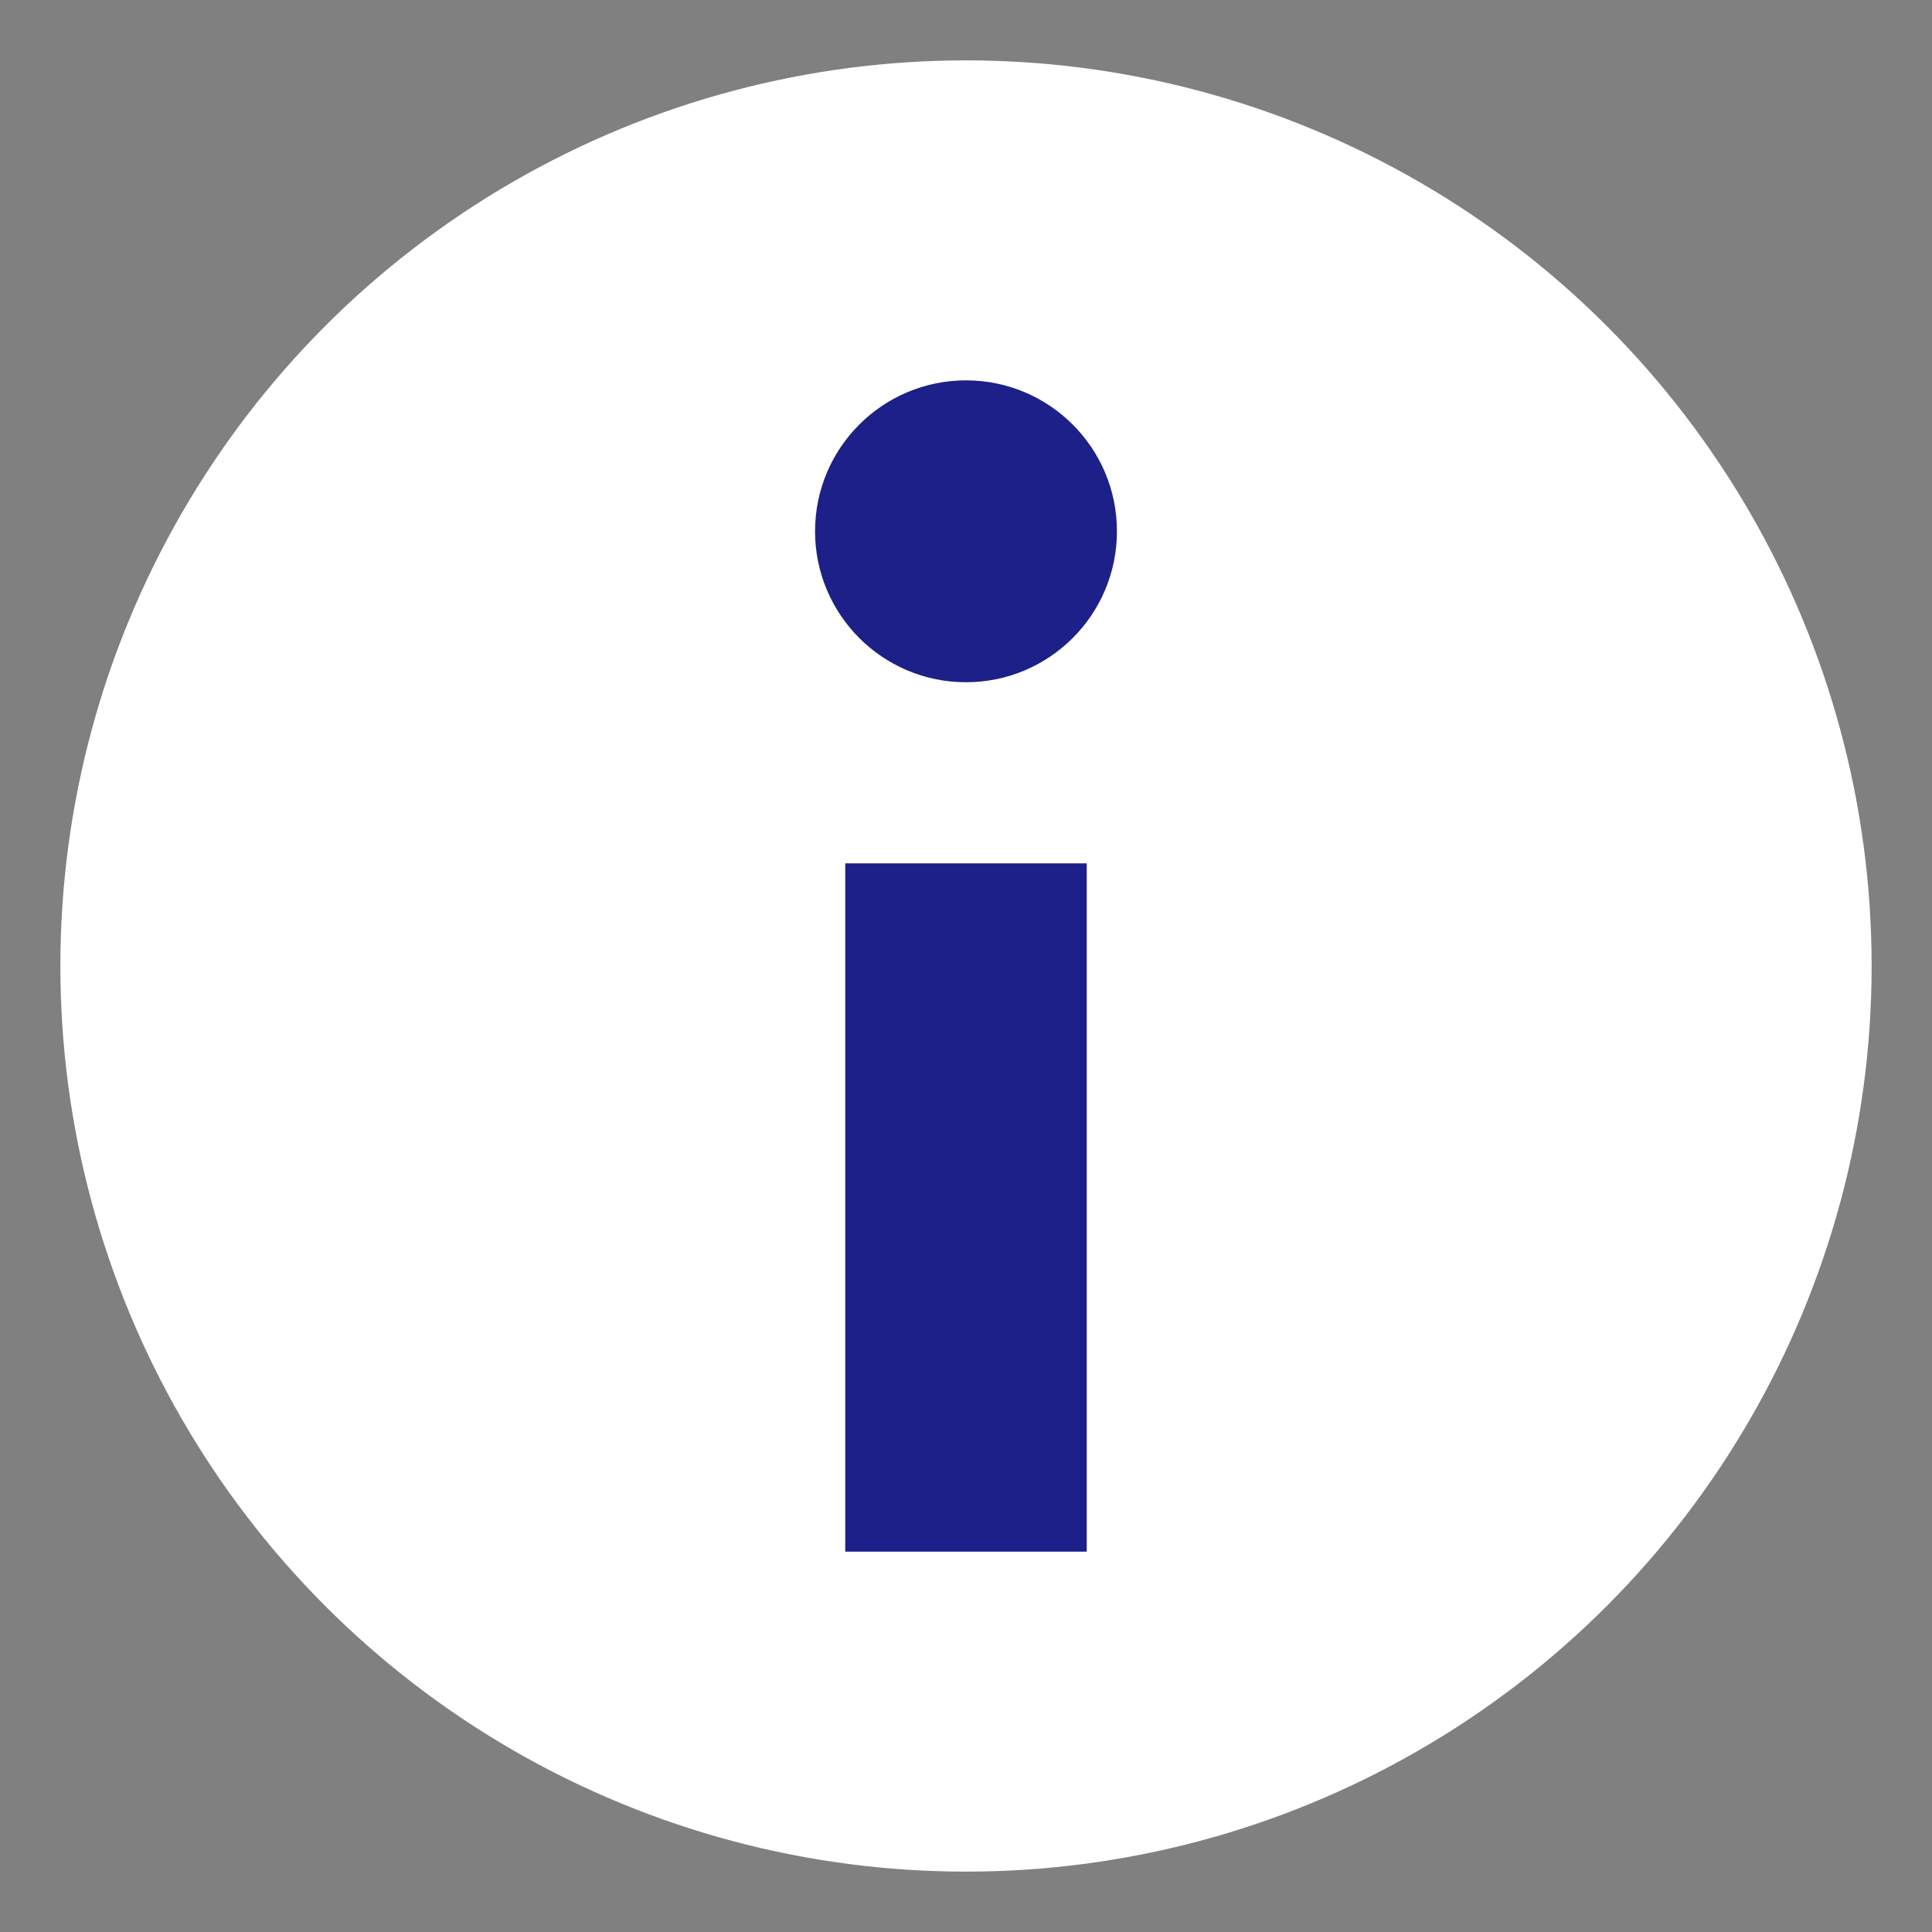 <?xml version="1.0" encoding="utf-8"?>
<!-- Generator: Adobe Illustrator 18.1.1, SVG Export Plug-In . SVG Version: 6.00 Build 0)  -->
<svg version="1.1" id="レイヤー_1" xmlns="http://www.w3.org/2000/svg" xmlns:xlink="http://www.w3.org/1999/xlink" x="0px"
	 y="0px" viewBox="0 0 32 32" enable-background="new 0 0 32 32" xml:space="preserve">
<rect x="0" y="0" width="32" height="32" fill="#808080" stroke="none"/>
<g>
	<circle fill="#FFFFFF" cx="16" cy="16" r="15"/>
	<g>
		<rect x="14" y="14.3" fill="#1D2088" width="4" height="11.4"/>
		<circle fill="#1D2088" cx="16" cy="8.8" r="2.5"/>
	</g>
</g>
</svg>
